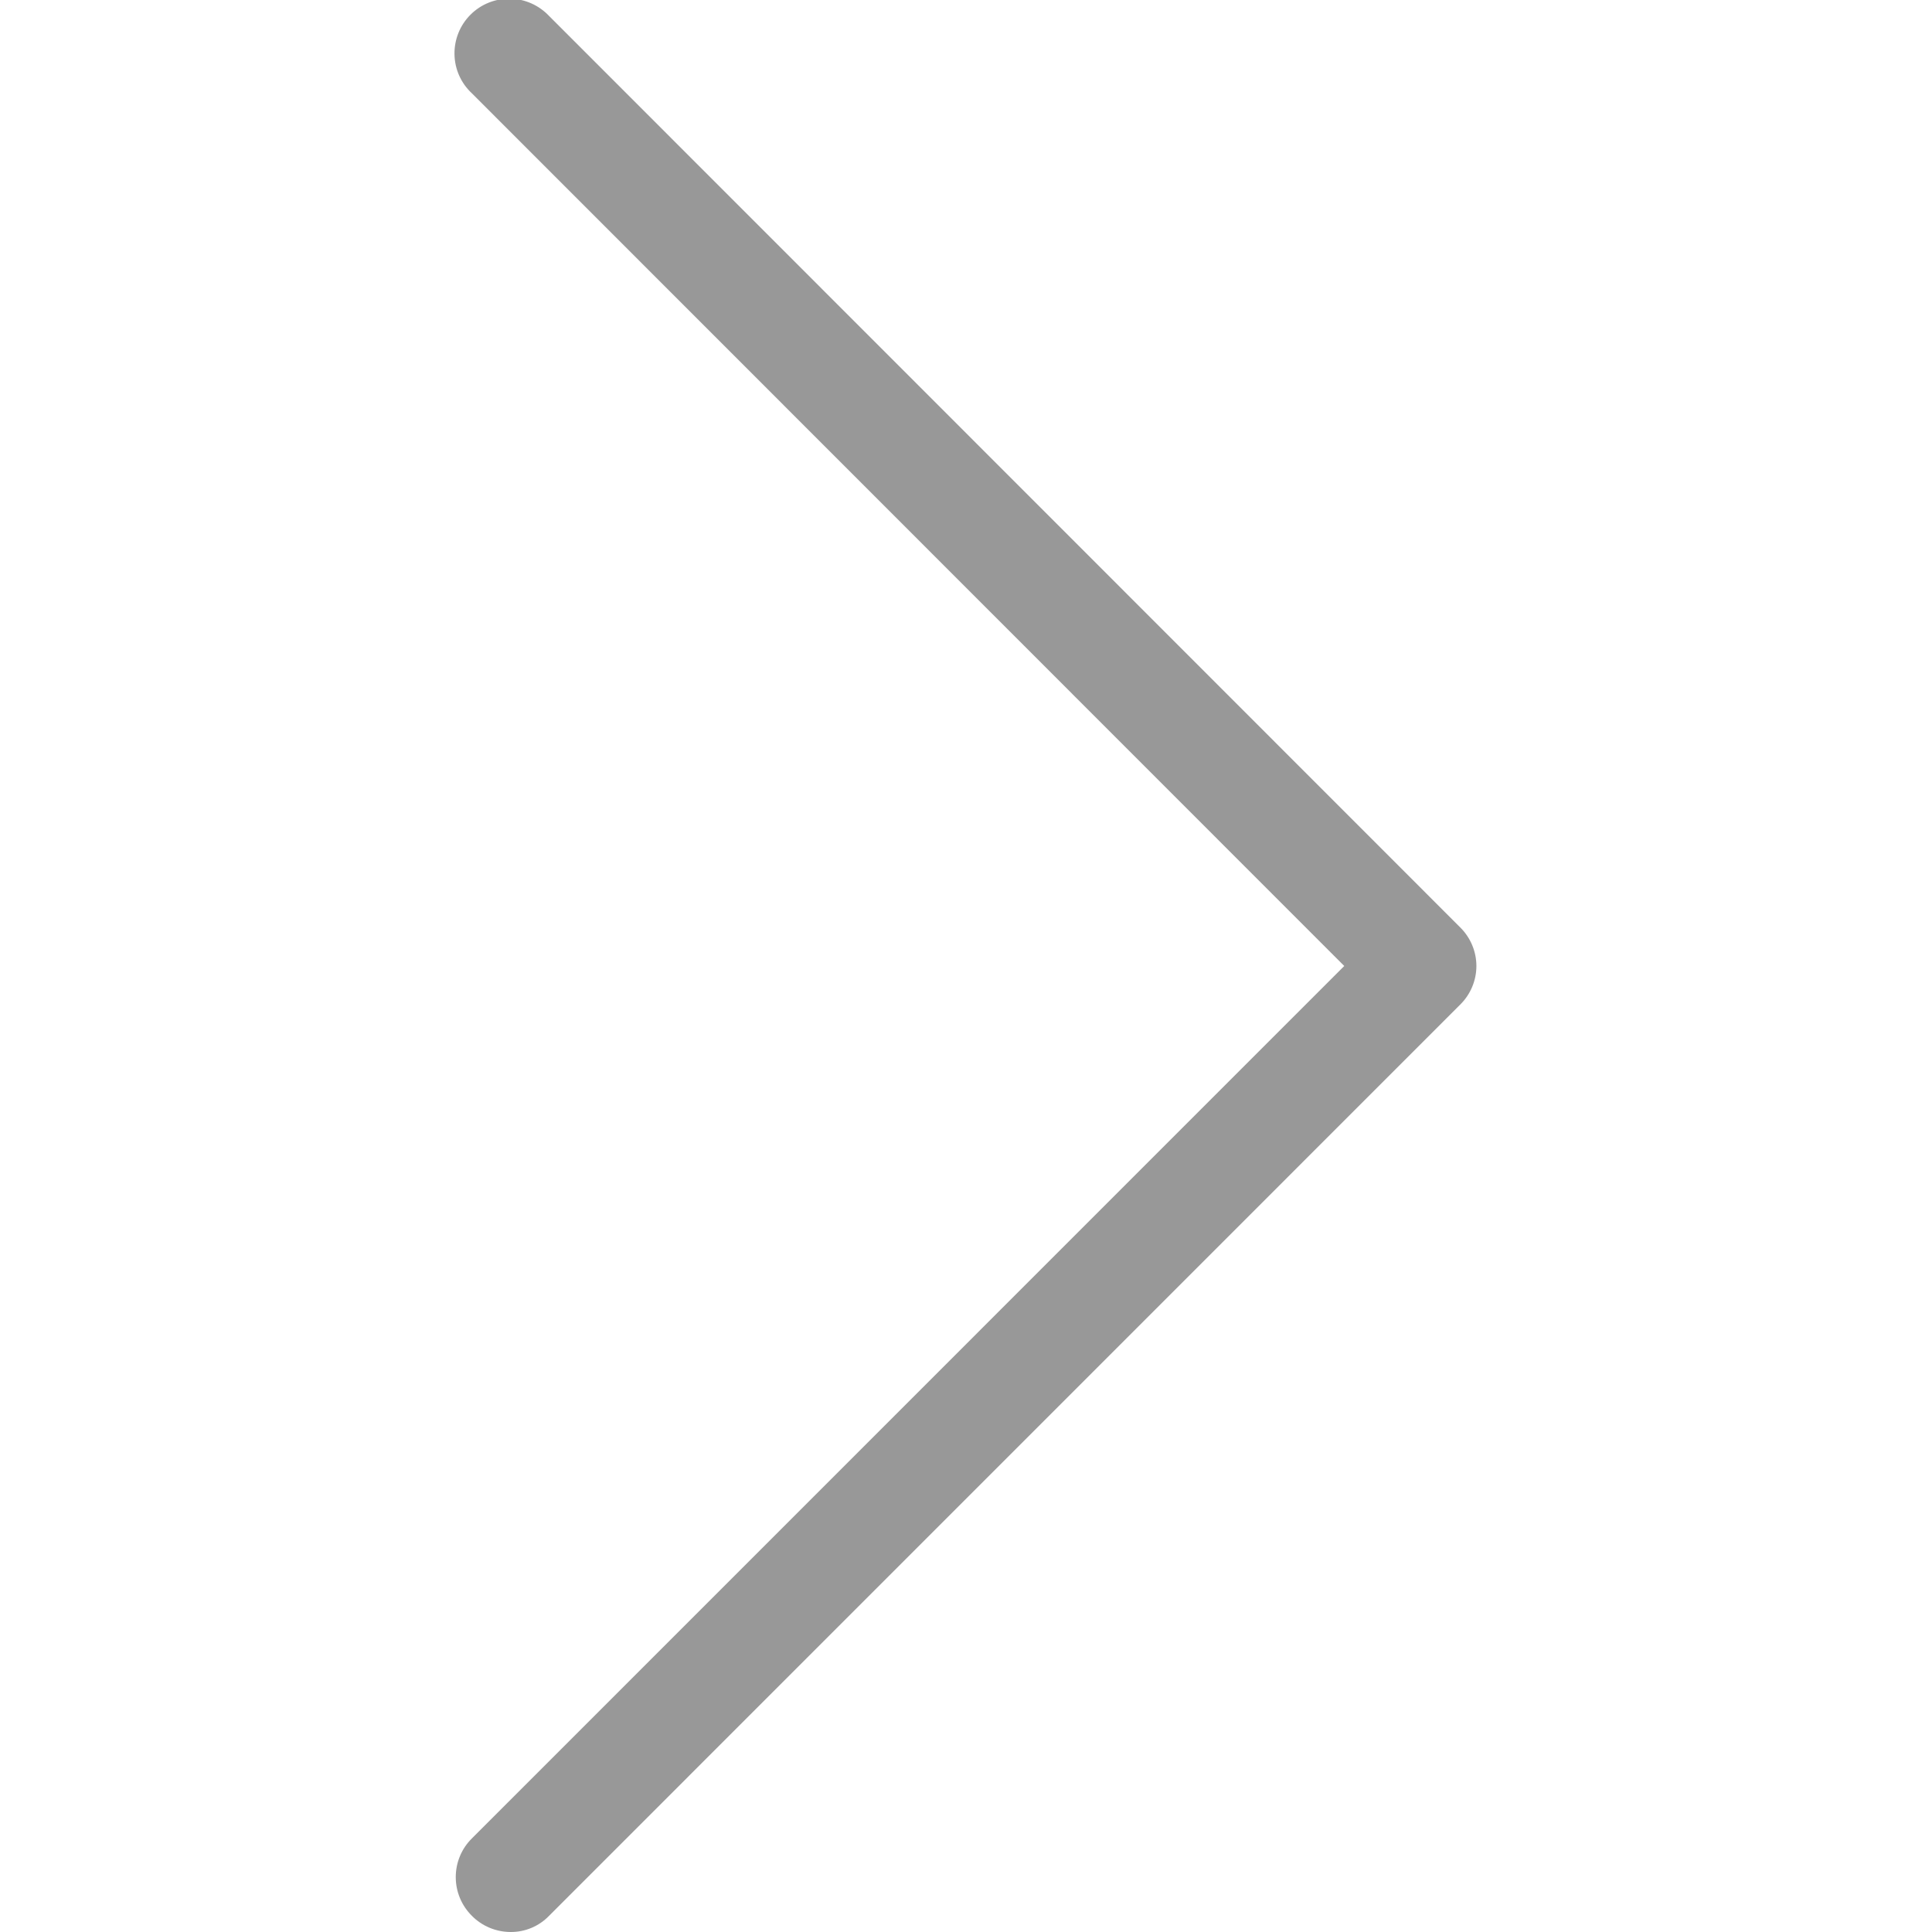 <?xml version="1.0" encoding="UTF-8"?><svg xmlns="http://www.w3.org/2000/svg" width="100px" height="100px" version="1.1" viewBox="0 0 100 100" aria-hidden="true" style="fill:url(#CerosGradient_idaabde8ca7);"><defs><linearGradient class="cerosgradient" data-cerosgradient="true" id="CerosGradient_idaabde8ca7" gradientUnits="userSpaceOnUse" x1="50%" y1="100%" x2="50%" y2="0%"><stop offset="0%" stop-color="rgba(50, 51, 50, 0.5)"/><stop offset="100%" stop-color="rgba(50, 51, 50, 0.5)"/></linearGradient><linearGradient/></defs>
 <path d="m24.422 99.16c0.527 0.535 1.246 0.836 2 0.84 0.754 0.008 1.477-0.297 2-0.84l47.156-47.16c0.535-0.527 0.84-1.25 0.84-2s-0.305-1.473-0.84-2l-47.156-47.172c-0.527-0.559-1.254-0.883-2.019-0.895-0.77-0.012-1.508 0.285-2.051 0.828-0.543 0.543-0.84 1.281-0.828 2.047 0.012 0.77 0.336 1.496 0.898 2.019l45.156 45.172-45.156 45.16c-0.535 0.527-0.832 1.25-0.832 2s0.297 1.469 0.832 2z" style="fill:url(#CerosGradient_idaabde8ca7);"/>
</svg>